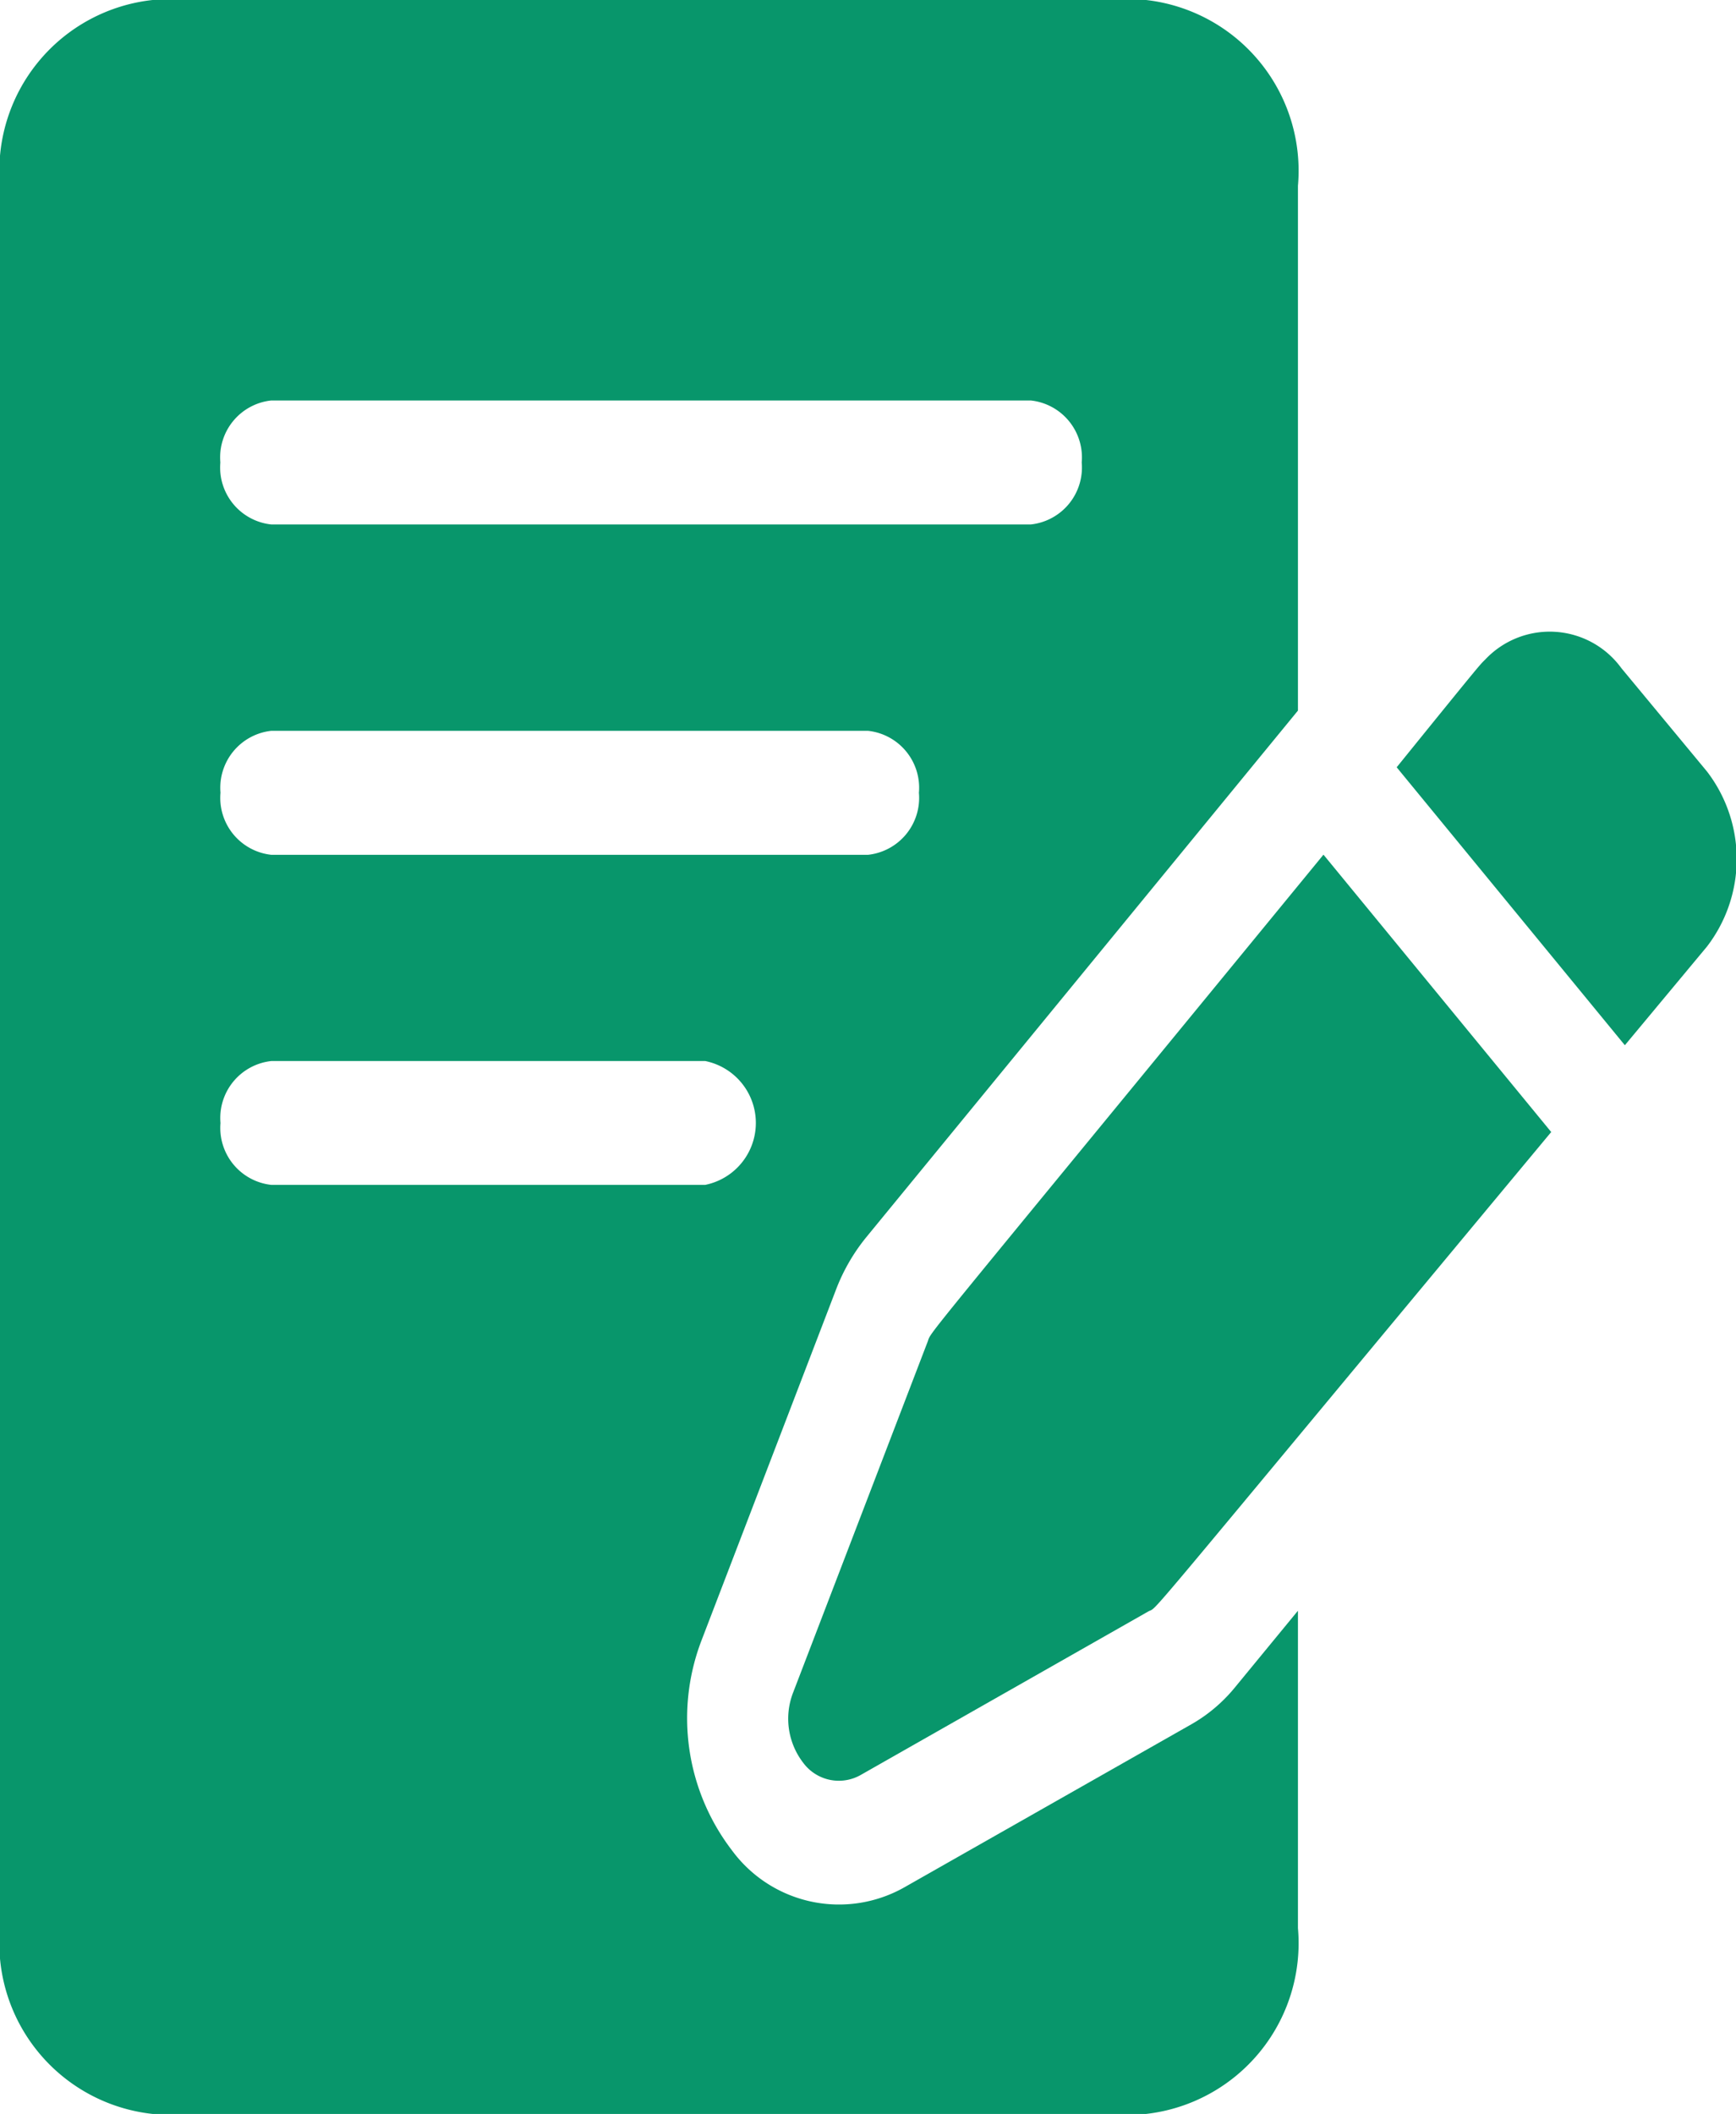 <svg xmlns="http://www.w3.org/2000/svg" width="11.762" height="14.321" viewBox="0 0 11.762 14.321"><defs><style>.a{fill:#08966B;}</style></defs><path class="a" d="M413.238,153.26a.6.6,0,0,0-.922-.058c-.039.039-.009,0-.6.73l1.546,1.883.556-.668a.974.974,0,0,0,0-1.187Z" transform="translate(-402.253 -148.734)"/><path class="a" d="M233.6,210.345l-.91,2.373a.489.489,0,0,0,.069.474.3.3,0,0,0,.389.083l1.949-1.108c.077-.044-.156.222,2.73-3.248l-1.543-1.879C233.426,210.525,233.64,210.249,233.6,210.345Z" transform="translate(-227.317 -201.25)"/><path class="a" d="M8.371,11.434a1.055,1.055,0,0,1-.289.245L6.133,12.786a.9.9,0,0,1-1.168-.251,1.472,1.472,0,0,1-.206-1.422l.91-2.373a1.288,1.288,0,0,1,.206-.358L8.8,4.814V1.259A1.164,1.164,0,0,0,7.771,0H1.04A1.164,1.164,0,0,0,.006,1.259v11.8A1.164,1.164,0,0,0,1.04,14.321H7.771A1.164,1.164,0,0,0,8.8,13.062v-2.15ZM1.844,2.713H6.99a.388.388,0,0,1,.345.42.388.388,0,0,1-.345.42H1.844a.388.388,0,0,1-.345-.42A.388.388,0,0,1,1.844,2.713Zm0,2.238H5.887a.388.388,0,0,1,.345.42.388.388,0,0,1-.345.42H1.844A.388.388,0,0,1,1.5,5.37.388.388,0,0,1,1.844,4.951ZM1.5,7.608a.388.388,0,0,1,.345-.42H4.784a.428.428,0,0,1,0,.839H1.844A.388.388,0,0,1,1.5,7.608Z" transform="translate(-0.006 0)"/></svg>